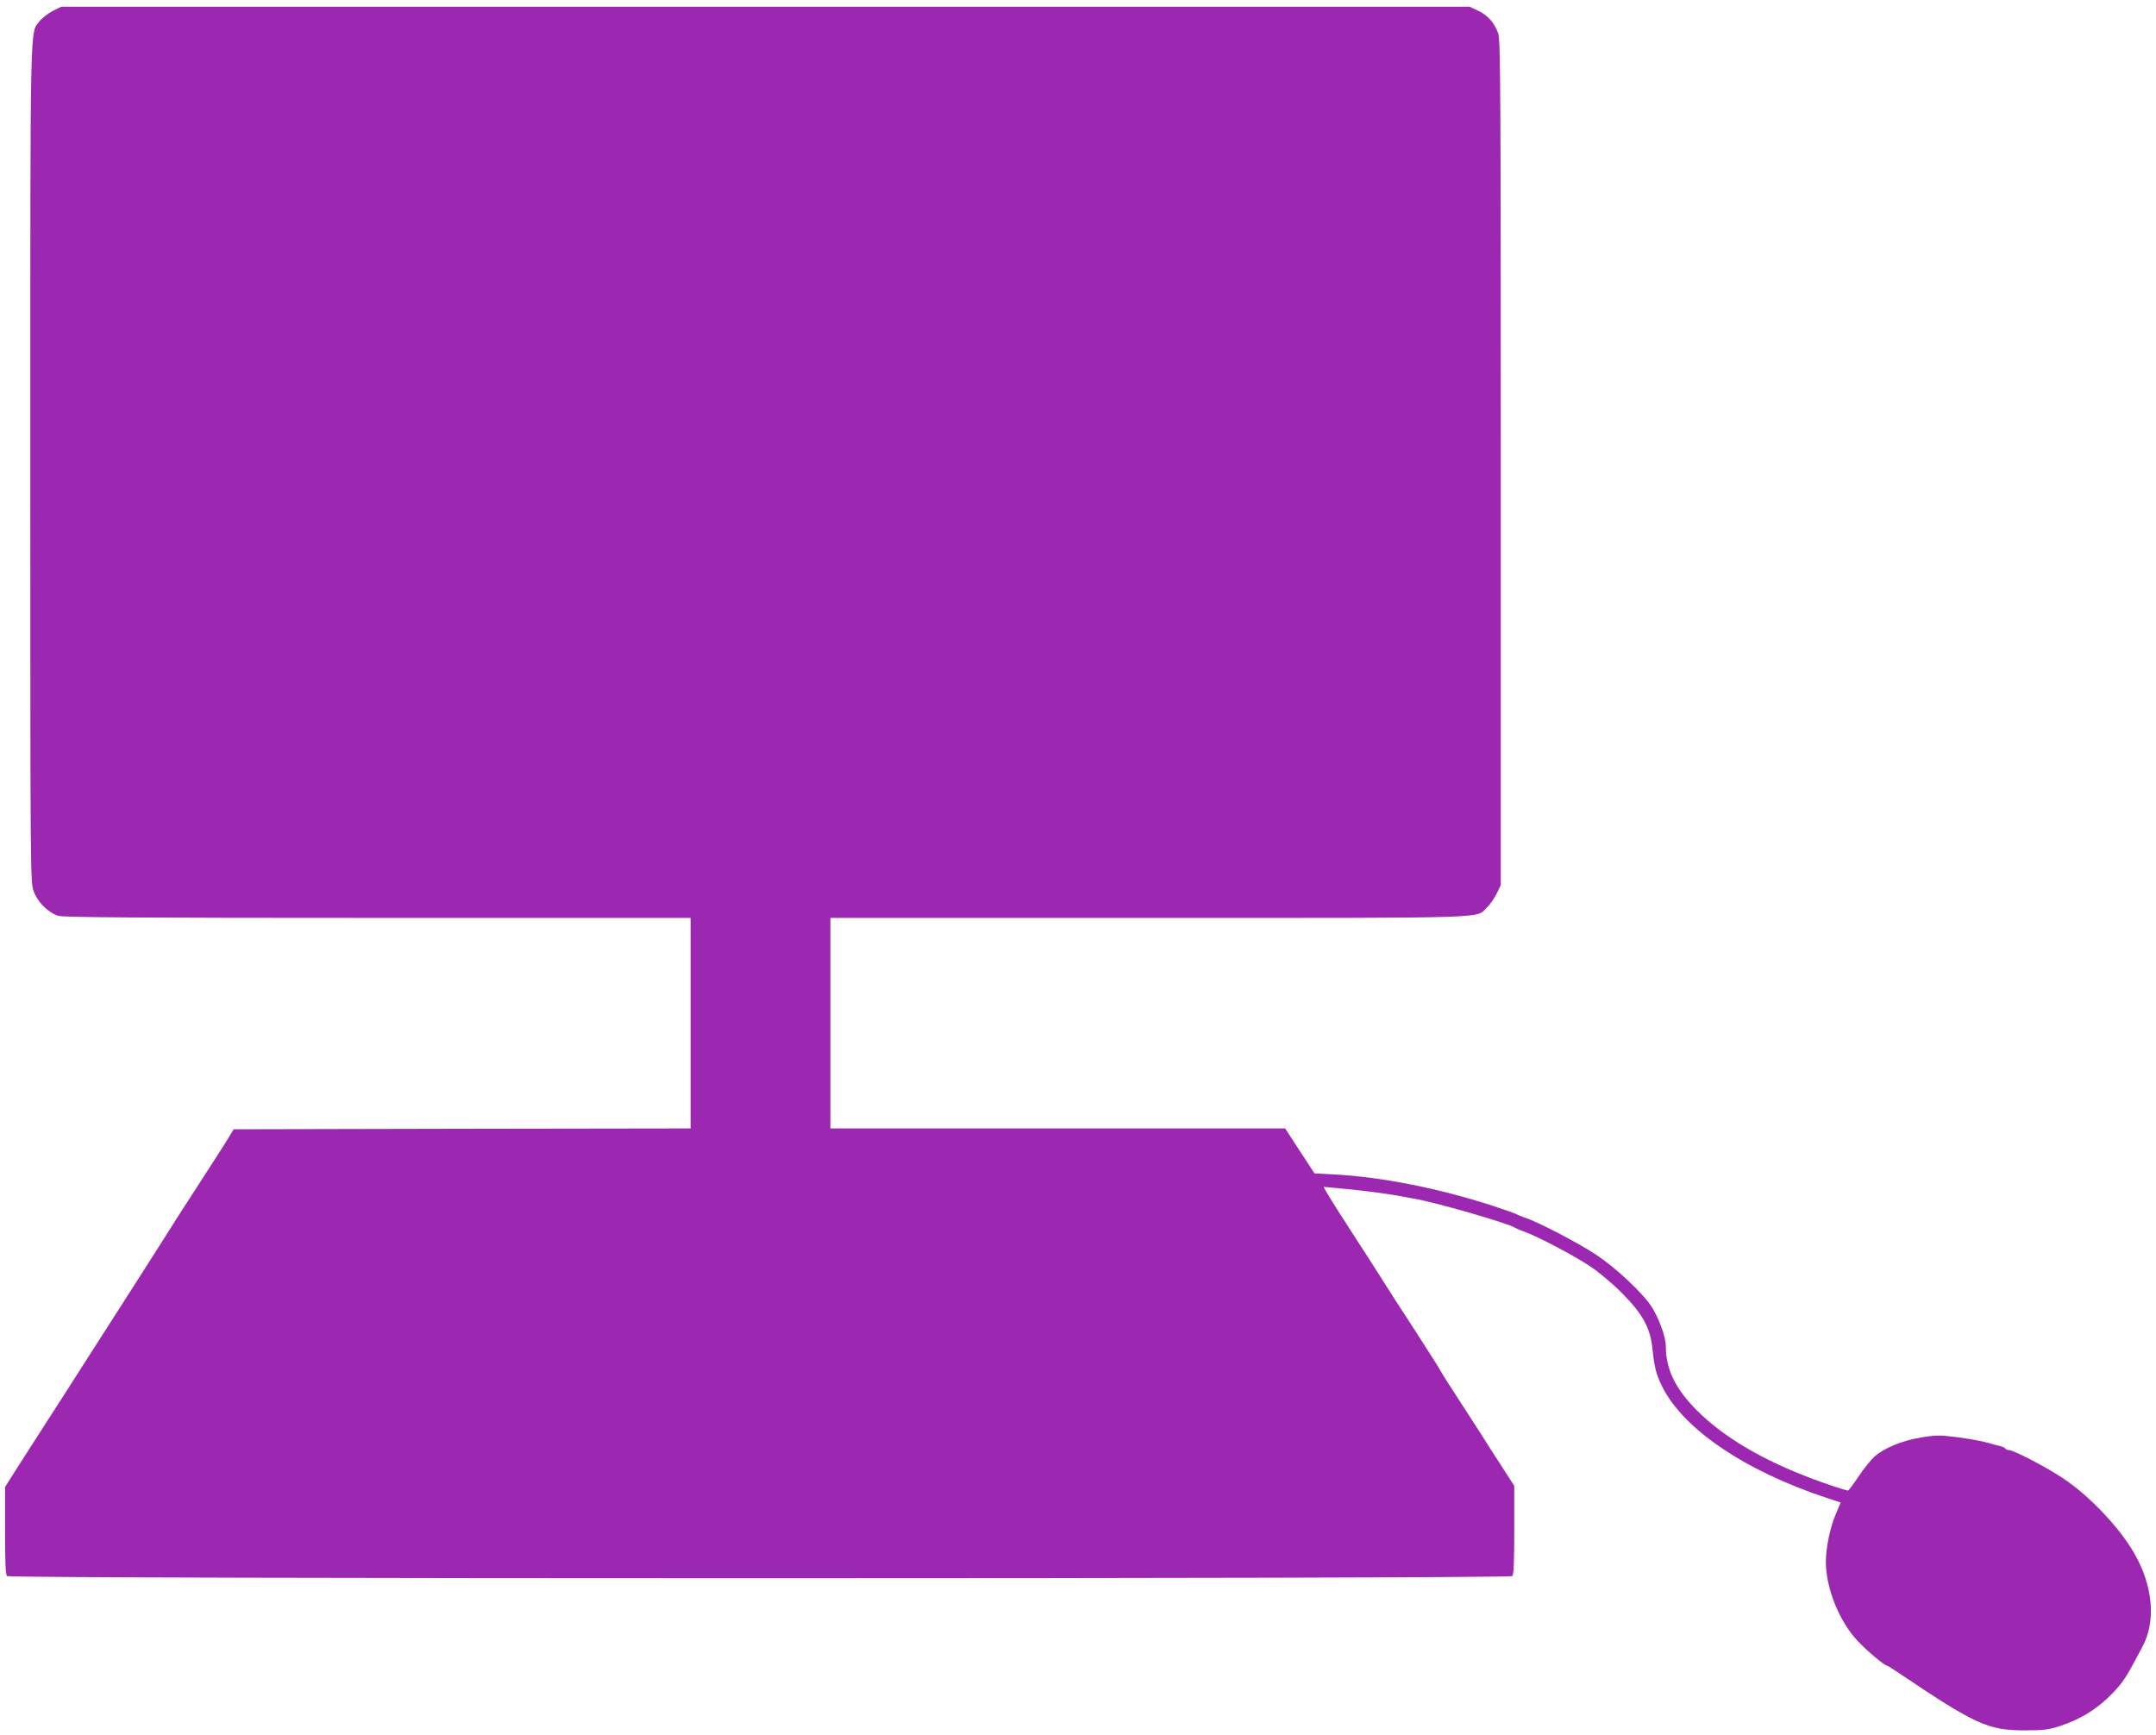 <?xml version="1.0" standalone="no"?>
<!DOCTYPE svg PUBLIC "-//W3C//DTD SVG 20010904//EN"
 "http://www.w3.org/TR/2001/REC-SVG-20010904/DTD/svg10.dtd">
<svg version="1.0" xmlns="http://www.w3.org/2000/svg"
 width="1280pt" height="1030pt" viewBox="0 0 1280 1030"
 preserveAspectRatio="xMidYMid meet">
<g transform="translate(0,1030) scale(0.1,-0.1)"
fill="#9c27b0" stroke="none">
<path d="M313 10235 c-28 -15 -63 -42 -78 -61 -58 -76 -55 73 -55 -2626 0
-2487 0 -2487 21 -2542 24 -65 87 -126 147 -144 30 -9 502 -12 1896 -12 l1856
0 0 -625 0 -625 -1357 -2 -1356 -3 -16 -27 c-23 -40 -80 -128 -312 -487 -30
-47 -83 -131 -119 -188 -36 -56 -126 -197 -200 -313 -74 -115 -166 -259 -205
-320 -78 -123 -232 -363 -311 -485 -28 -44 -83 -130 -123 -192 l-71 -112 0
-258 c0 -188 3 -262 12 -271 17 -17 8919 -17 8936 0 9 9 12 84 12 274 l0 262
-80 124 c-44 67 -98 152 -120 188 -23 36 -84 130 -136 210 -52 80 -99 154
-104 165 -5 11 -73 117 -149 235 -77 118 -170 262 -206 320 -36 58 -97 152
-135 210 -75 115 -167 260 -189 299 l-13 24 78 -7 c139 -12 315 -35 394 -51
14 -3 41 -8 60 -11 120 -19 569 -148 605 -174 6 -3 32 -15 58 -24 79 -29 292
-141 385 -203 48 -31 132 -101 188 -157 127 -127 172 -209 185 -338 11 -106
21 -146 55 -216 124 -255 492 -505 980 -666 l82 -27 -29 -69 c-34 -79 -59
-201 -59 -282 0 -157 79 -354 188 -470 58 -62 161 -148 176 -148 3 0 31 -18
63 -39 464 -313 536 -345 758 -345 113 1 140 4 208 27 112 37 202 91 281 166
71 68 100 107 151 202 16 31 41 75 53 99 84 153 65 367 -51 564 -89 152 -267
339 -421 440 -97 65 -291 166 -318 166 -9 0 -19 4 -22 9 -3 5 -16 11 -28 14
-13 3 -48 12 -78 21 -30 9 -109 23 -175 32 -110 14 -130 14 -219 -1 -110 -17
-219 -62 -277 -113 -20 -18 -62 -70 -94 -117 -31 -47 -60 -85 -63 -85 -12 0
-125 37 -207 68 -300 112 -529 247 -690 407 -128 128 -185 245 -185 380 0 54
-36 156 -81 231 -48 79 -216 238 -336 316 -102 68 -346 195 -419 218 -21 7
-43 16 -49 20 -5 4 -66 25 -135 48 -319 105 -667 174 -951 189 l-115 6 -87
133 -87 134 -1350 0 -1350 0 0 625 0 625 1889 0 c2085 0 1939 -5 2010 63 18
18 44 55 57 82 l24 50 0 2506 c0 2217 -2 2511 -15 2550 -23 64 -62 108 -119
135 l-51 24 -4181 0 -4180 0 -51 -25z"/>
</g>
</svg>
